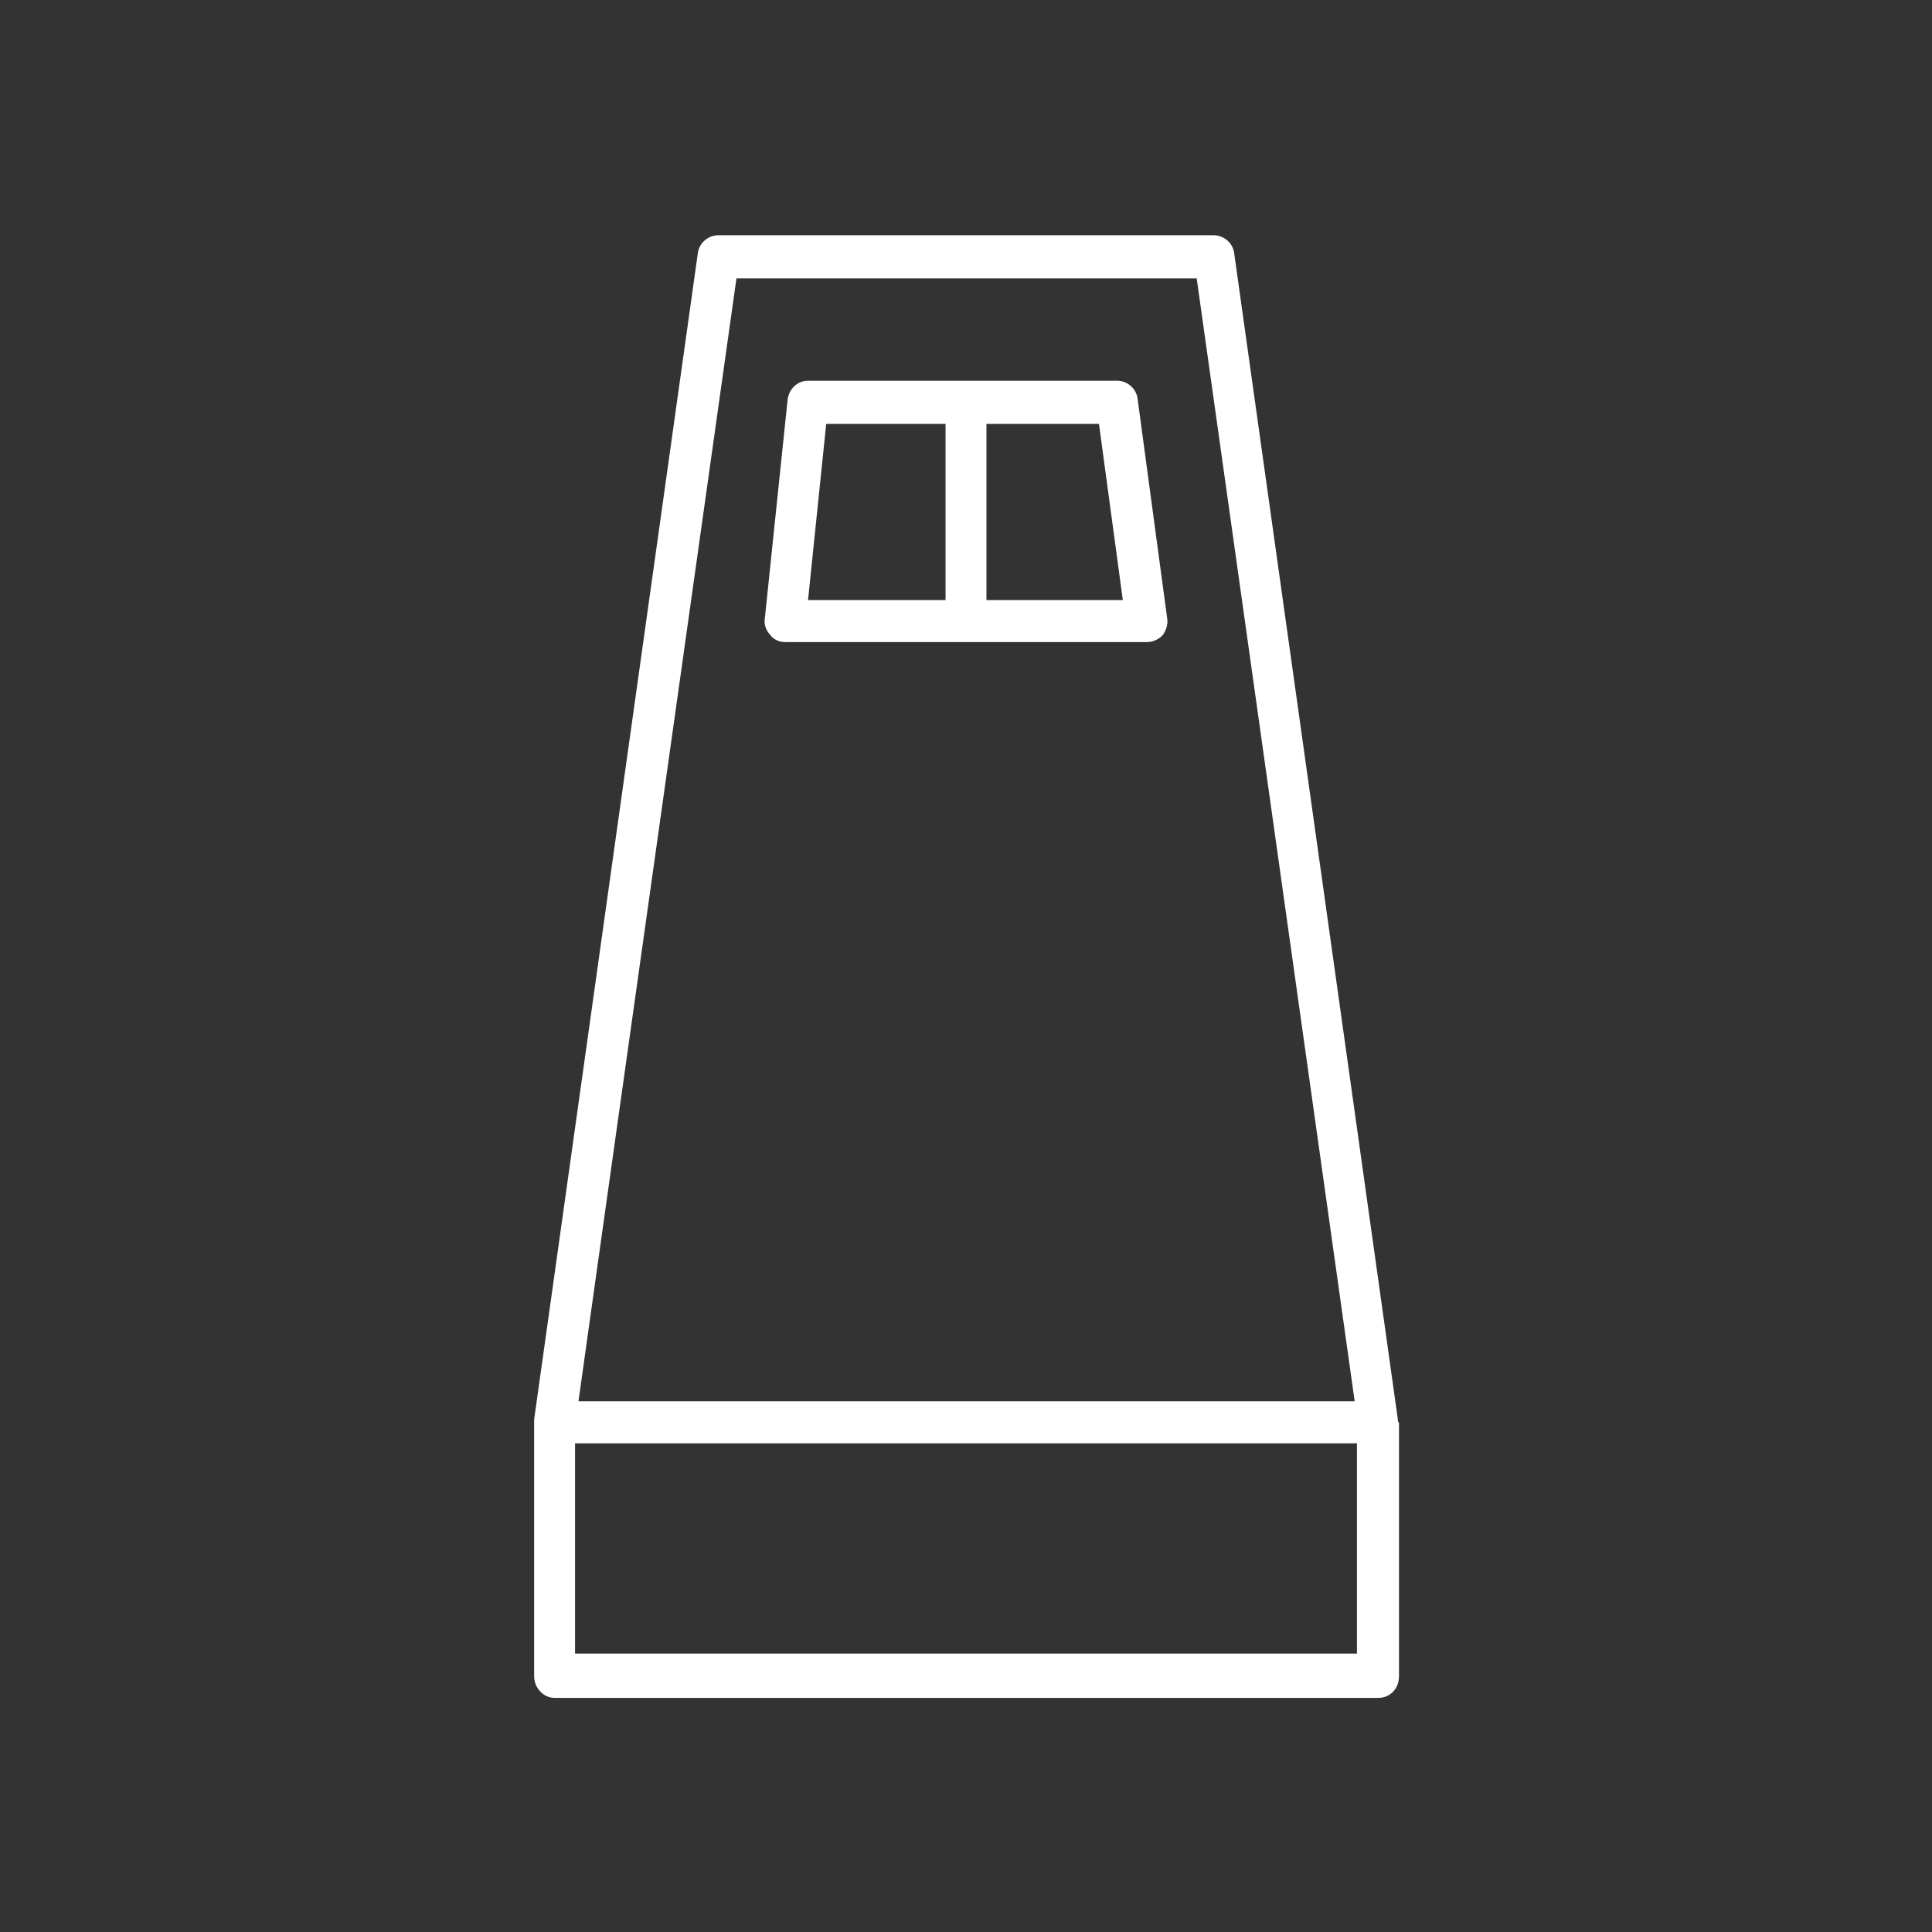 <?xml version="1.0" encoding="utf-8"?>
<!-- Generator: Adobe Illustrator 27.1.1, SVG Export Plug-In . SVG Version: 6.00 Build 0)  -->
<svg version="1.1" id="_レイヤー_2" xmlns="http://www.w3.org/2000/svg" xmlns:xlink="http://www.w3.org/1999/xlink" x="0px"
	 y="0px" viewBox="0 0 170 170" style="enable-background:new 0 0 170 170;" xml:space="preserve">
<rect x="0" y="0" width="170" height="170" fill="#333333" stroke="none"/>
<style type="text/css">
	.st0{fill:#FFFFFF;}
</style>
<g id="_レイヤー_2-2">
	<g>
		<g>
			<path class="st0" d="M123,125c0,0,0-0.1,0-0.1L108.6,22.3c-0.1-0.9-0.9-1.6-1.8-1.6H63.2c-0.9,0-1.7,0.7-1.8,1.6L47,124.9
				c0,0,0,0.1,0,0.1c0,0.1,0,0.1,0,0.2v22.3c0,1,0.8,1.9,1.8,1.9h72.5c1,0,1.8-0.8,1.8-1.9v-22.3C123,125.1,123,125,123,125
				 M64.8,24.5h40.5l13.9,98.8H50.9C50.9,123.2,64.8,24.5,64.8,24.5z M119.4,145.5H50.6V127h68.8C119.4,127,119.4,145.5,119.4,145.5
				z"/>
			<path class="st0" d="M100.1,35.1c-0.1-0.9-0.9-1.6-1.8-1.6H71.1c-0.9,0-1.7,0.7-1.8,1.7l-2,19.2c-0.1,0.5,0.1,1.1,0.5,1.5
				c0.3,0.4,0.8,0.6,1.3,0.6h31.8c0.5,0,1-0.2,1.4-0.6c0.3-0.4,0.5-1,0.4-1.5L100.1,35.1L100.1,35.1z M72.7,37.3h10.5v15.5H71.1
				L72.7,37.3z M86.8,52.8V37.3h9.9l2.1,15.5C98.8,52.8,86.8,52.8,86.8,52.8z"/>
		</g>
	</g>
</g>
</svg>
